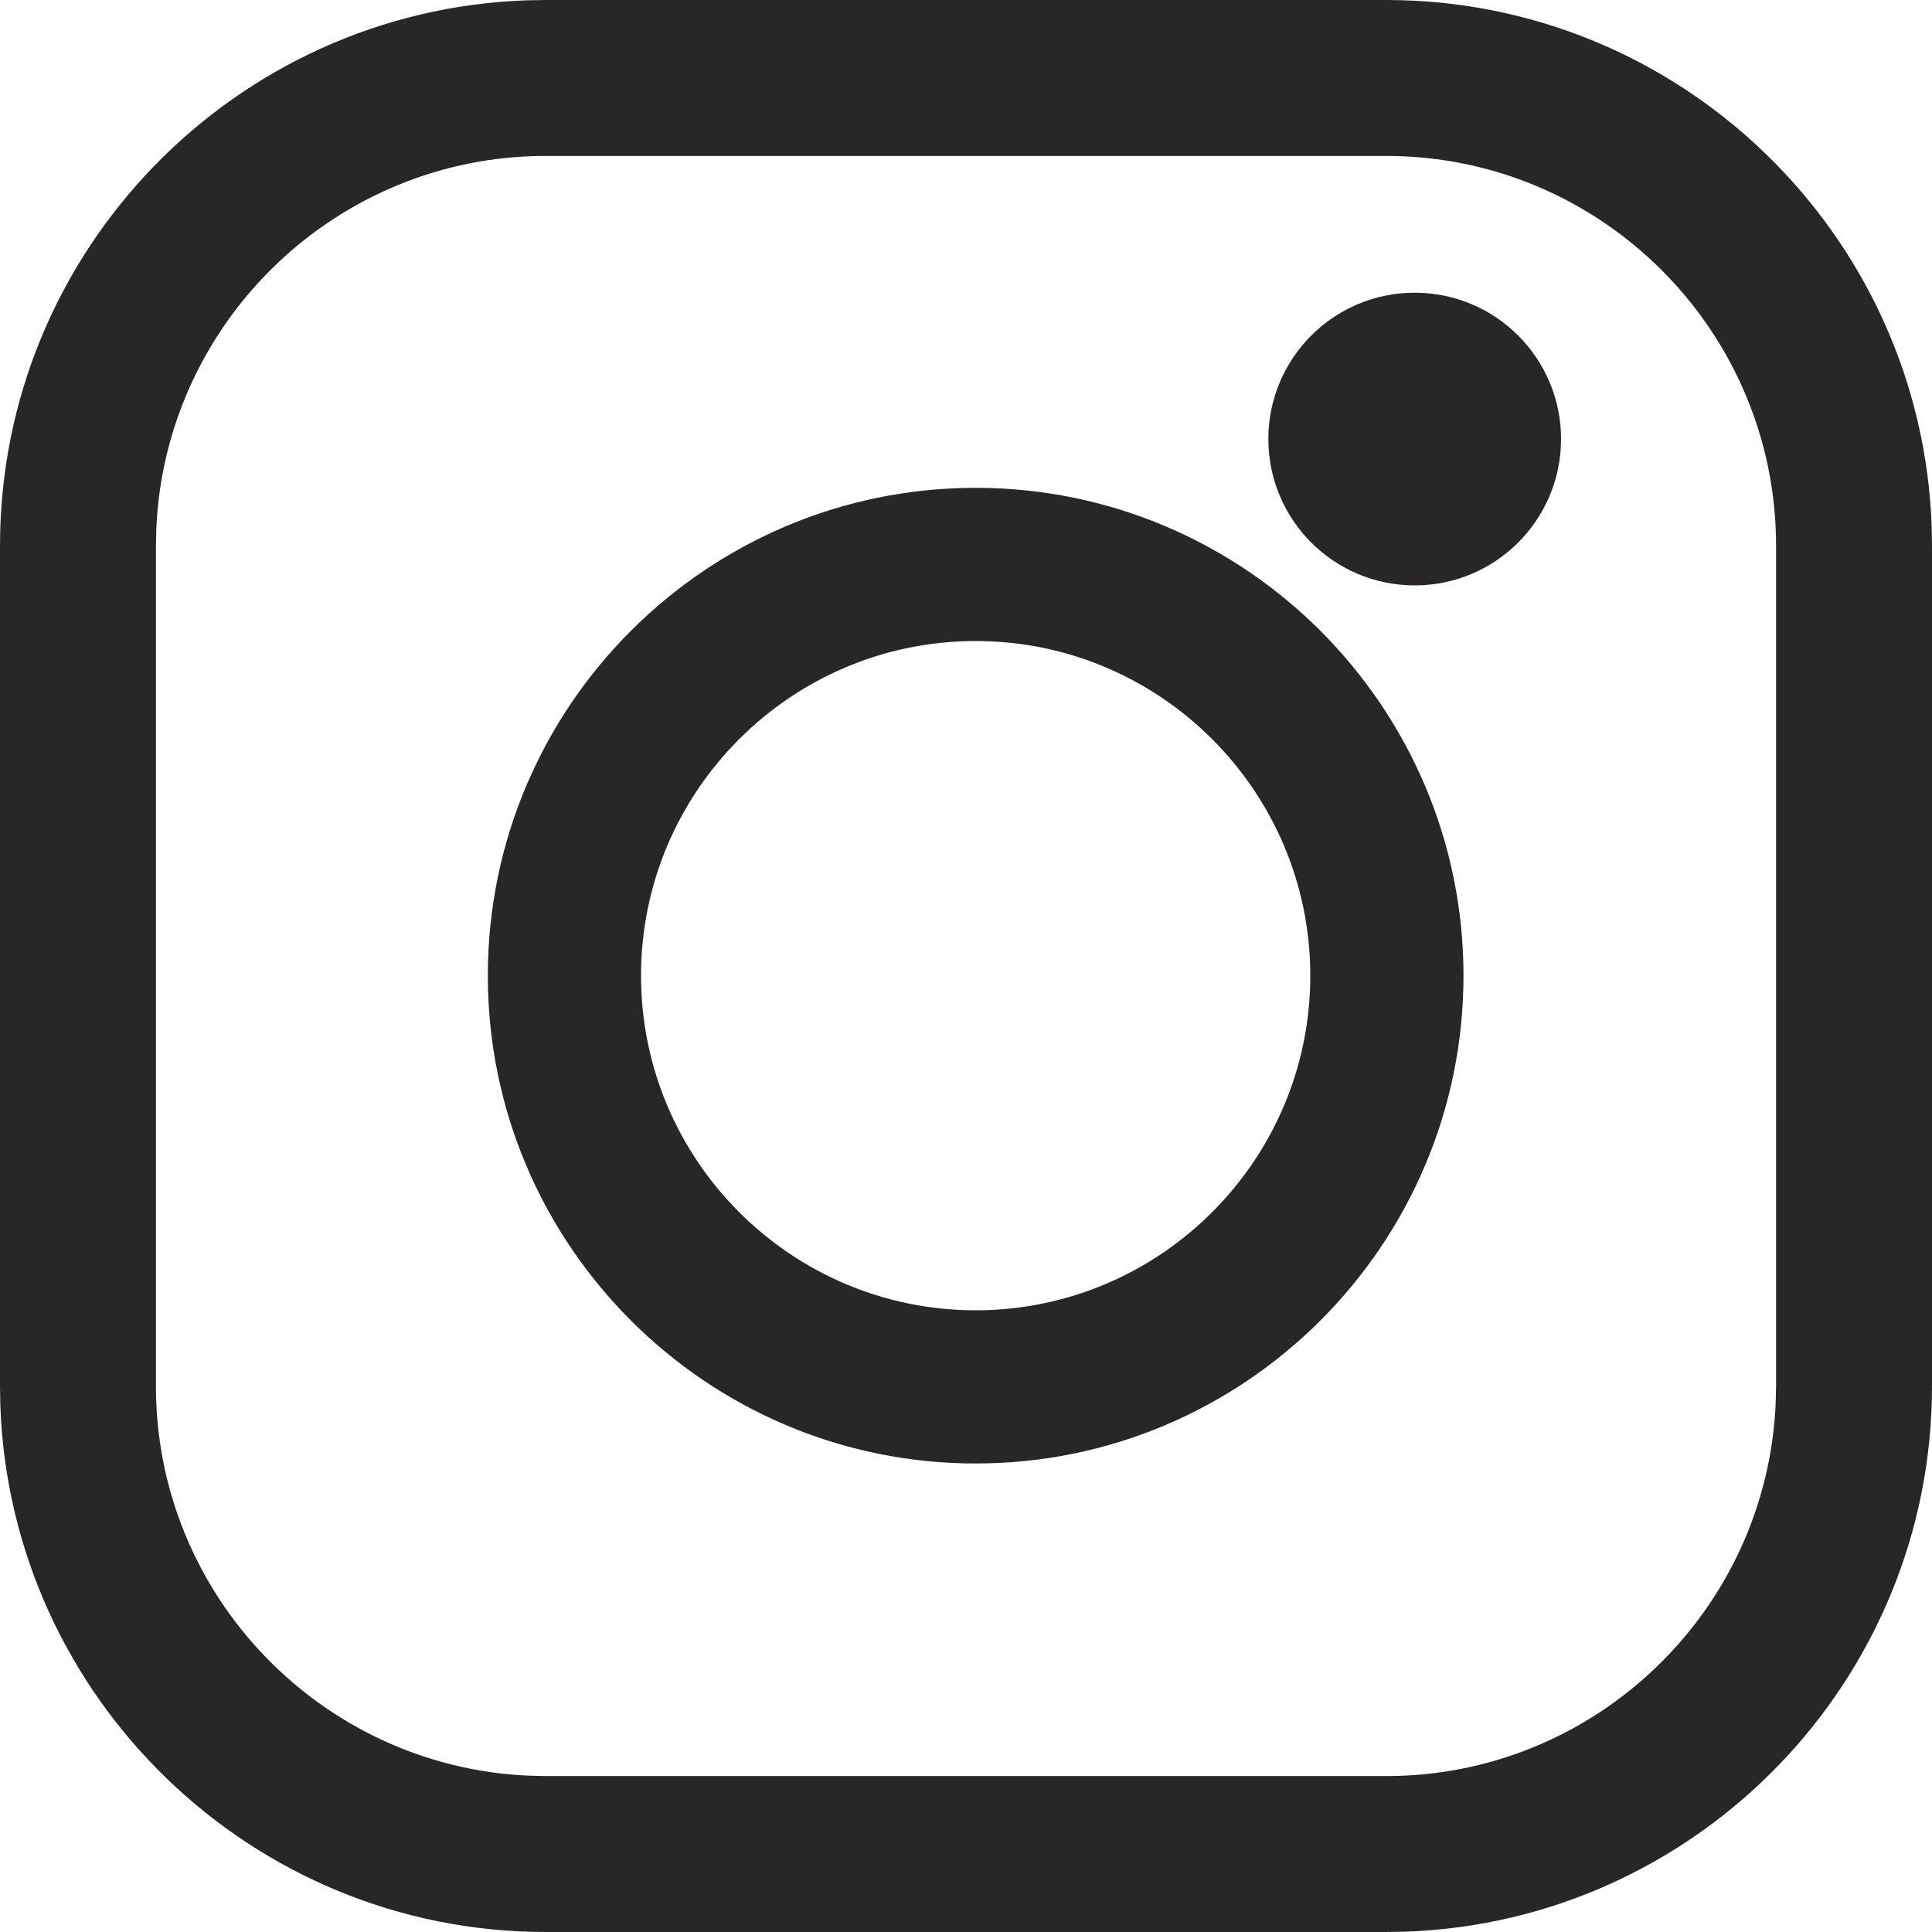 <svg xmlns="http://www.w3.org/2000/svg" width="24" height="24" viewBox="0 0 24 24">
    <path fill="#292627" d="M17.22 0c3.66 0 6.65 2.913 6.776 6.542L24 6.78v10.44c0 3.659-2.913 6.65-6.542 6.776L17.22 24H6.78C3.121 24 .13 21.086.004 17.457L0 17.22V6.78C0 3.12 2.914.13 6.543.004L6.78 0h10.44zm0 1.937H6.78c-2.598 0-4.725 2.057-4.838 4.627l-.005.216v10.44c0 2.598 2.057 4.725 4.628 4.838l.215.005h10.44c2.599 0 4.725-2.057 4.838-4.628l.005-.215V6.78c0-2.67-2.172-4.843-4.843-4.843zm-5.1 4.123c3.342 0 6.06 2.718 6.06 6.06 0 3.342-2.718 6.06-6.06 6.06-3.342 0-6.06-2.718-6.06-6.06 0-3.342 2.718-6.06 6.06-6.06zm0 1.903c-2.292 0-4.157 1.865-4.157 4.157s1.865 4.157 4.157 4.157 4.157-1.865 4.157-4.157-1.865-4.157-4.157-4.157zm5.454-4.327c1.004 0 1.818.814 1.818 1.818s-.814 1.818-1.818 1.818-1.818-.814-1.818-1.818.814-1.818 1.818-1.818z"/>
</svg>
